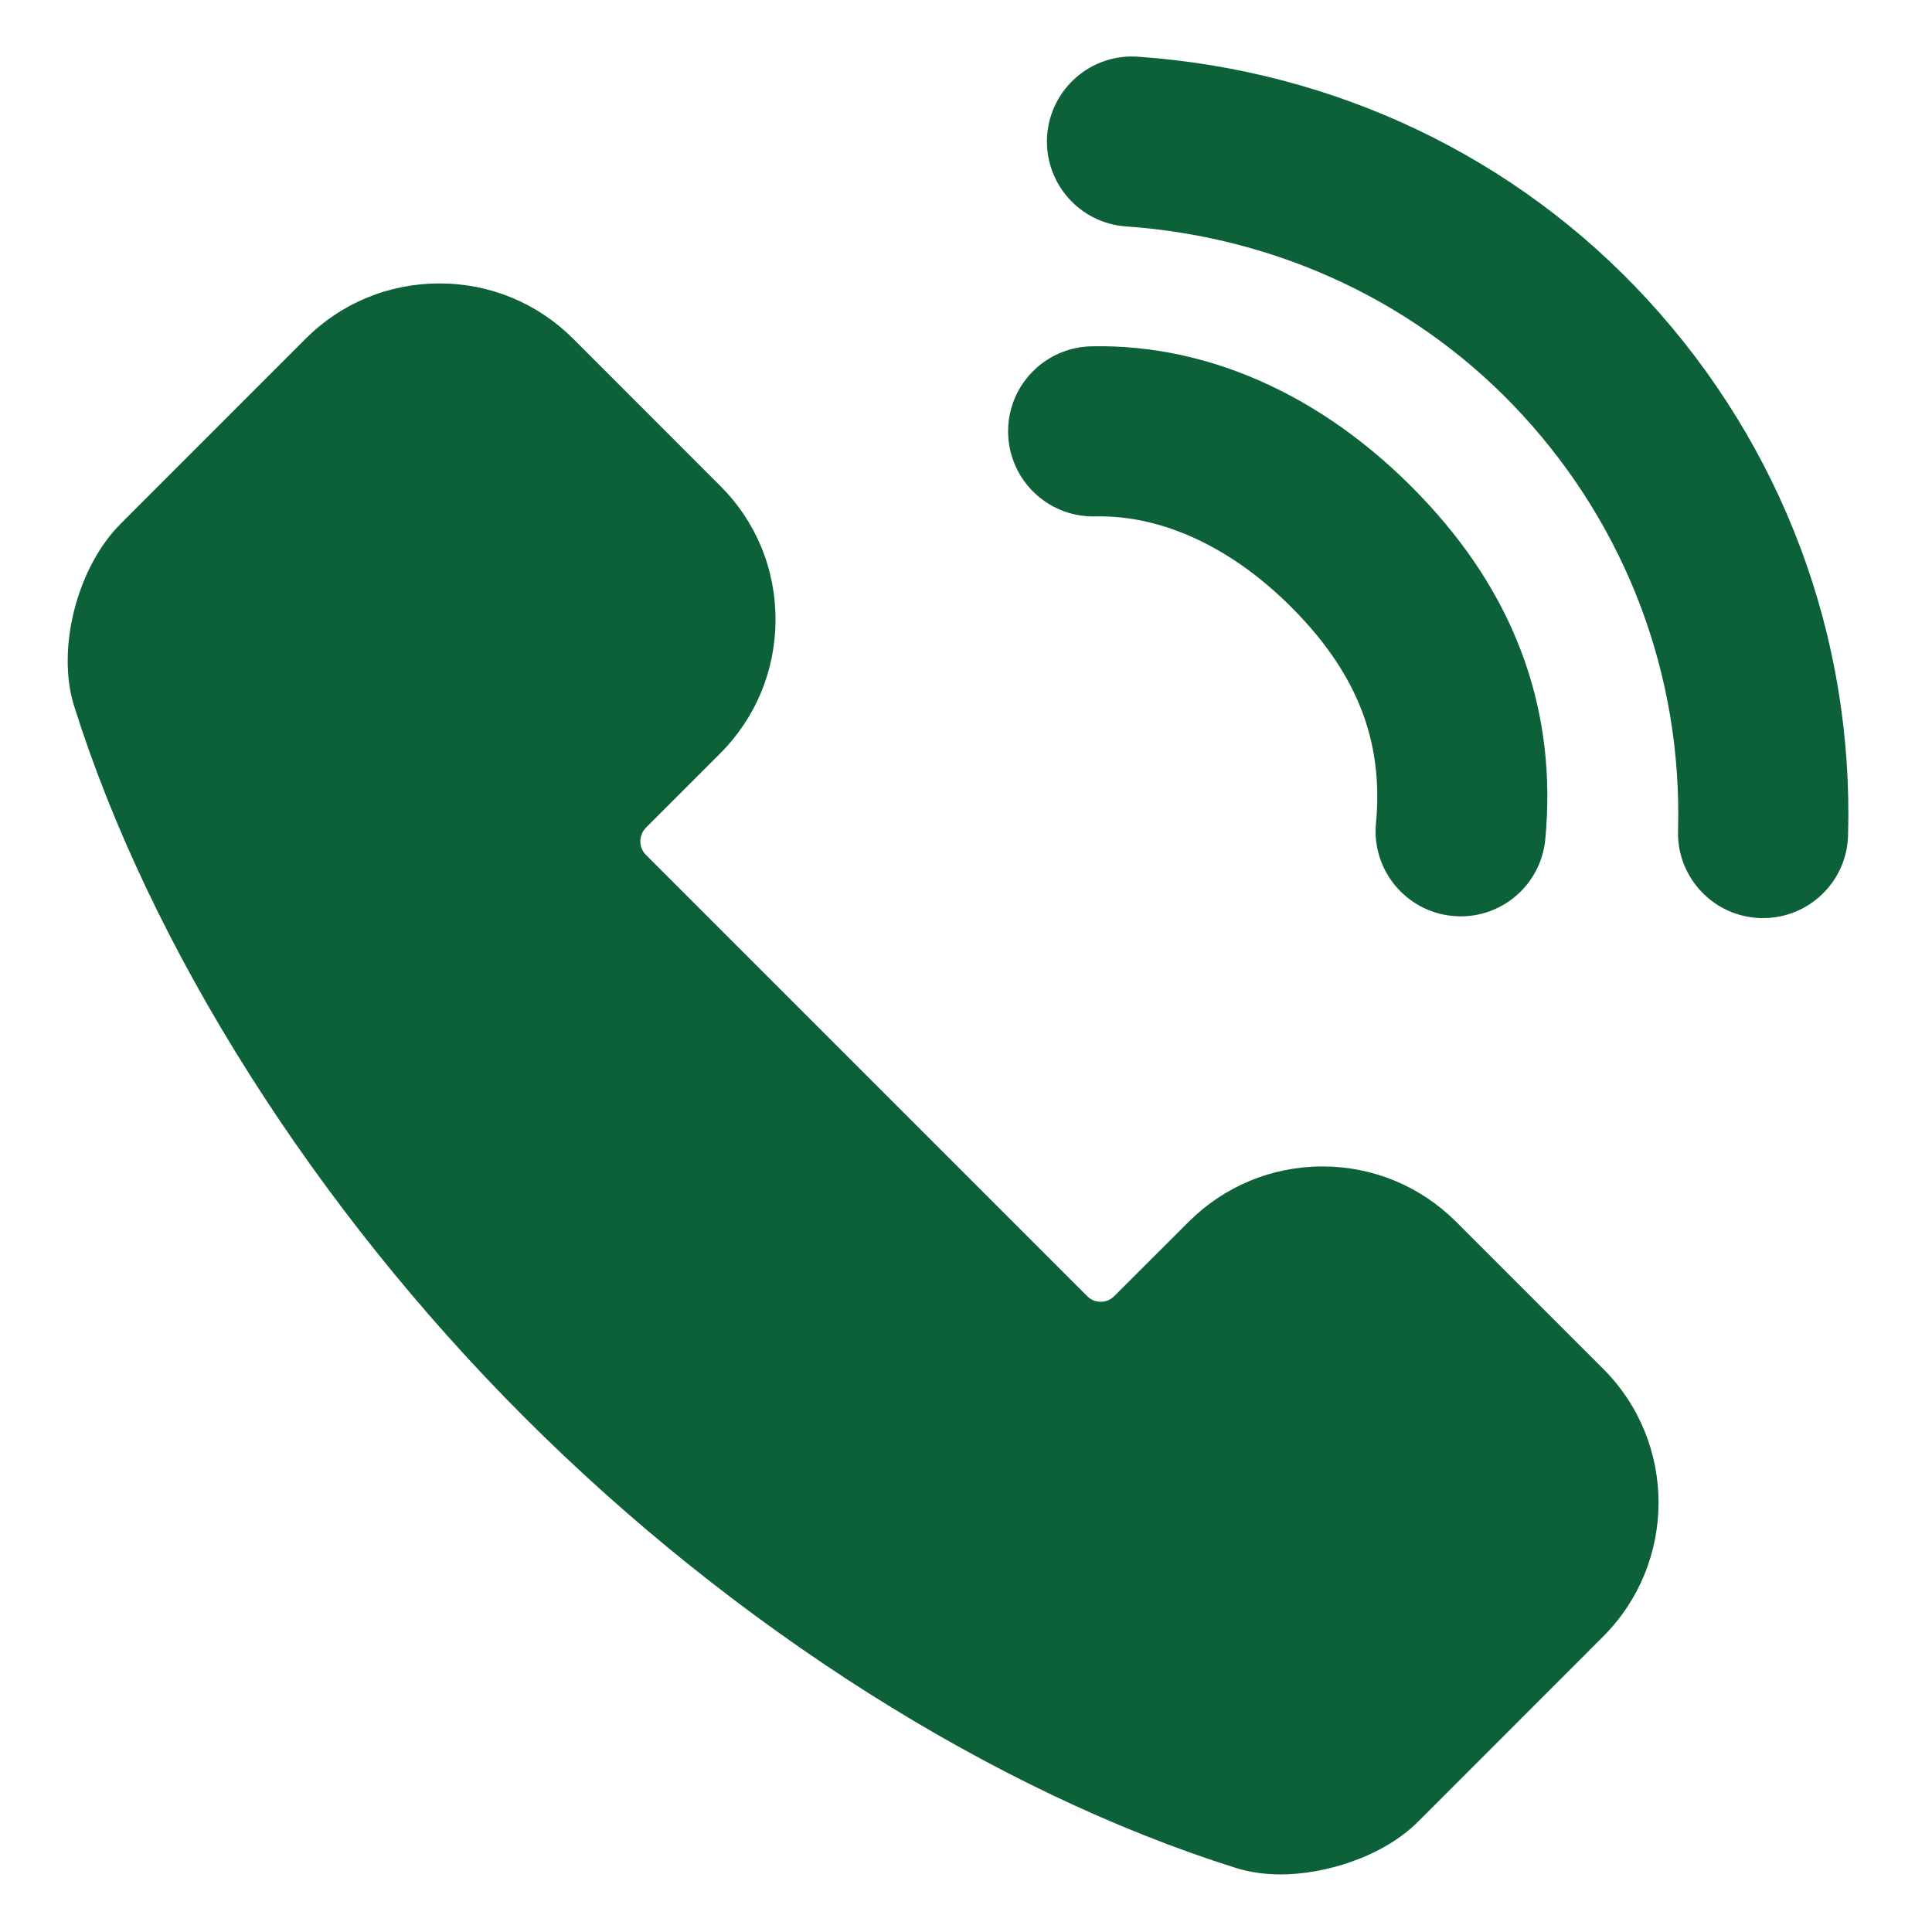 <svg width="20" height="20" viewBox="0 0 20 20" fill="none" xmlns="http://www.w3.org/2000/svg">
<path d="M18.252 9.504C18.243 9.504 18.235 9.504 18.226 9.504C17.74 9.49 17.357 9.085 17.371 8.599C17.416 7.003 16.844 5.474 15.76 4.295C14.706 3.148 13.248 2.455 11.657 2.344C11.172 2.31 10.806 1.889 10.84 1.404C10.874 0.919 11.296 0.552 11.78 0.587C13.822 0.73 15.696 1.623 17.056 3.103C18.453 4.622 19.19 6.592 19.131 8.649C19.118 9.126 18.727 9.504 18.252 9.504L18.252 9.504ZM15.122 9.486C15.094 9.486 15.066 9.484 15.038 9.482C14.554 9.436 14.198 9.006 14.244 8.522C14.319 7.724 14.08 7.055 13.492 6.415C12.845 5.711 12.072 5.327 11.335 5.346C11.329 5.346 11.322 5.346 11.316 5.346C10.838 5.346 10.446 4.963 10.436 4.483C10.426 3.997 10.812 3.595 11.299 3.585C12.558 3.558 13.795 4.141 14.789 5.223C15.713 6.228 16.119 7.394 15.997 8.687C15.954 9.144 15.571 9.486 15.122 9.486L15.122 9.486Z" fill="#0C6139"/>
<path d="M13.26 19.404C13.092 19.404 12.935 19.381 12.791 19.336C10.289 18.549 7.605 16.849 5.431 14.674C3.255 12.499 1.556 9.815 0.768 7.311C0.581 6.721 0.797 5.874 1.248 5.423L3.161 3.509C3.531 3.138 4.024 2.934 4.549 2.934C5.072 2.934 5.563 3.137 5.933 3.506L7.456 5.03C7.827 5.4 8.03 5.893 8.028 6.418C8.027 6.941 7.823 7.432 7.453 7.802L6.688 8.567C6.61 8.645 6.609 8.771 6.685 8.848L11.256 13.419C11.303 13.466 11.357 13.476 11.394 13.476C11.432 13.476 11.487 13.466 11.536 13.416L12.302 12.651C12.673 12.28 13.166 12.075 13.691 12.075C14.213 12.075 14.704 12.279 15.074 12.648L16.597 14.171C17.361 14.935 17.36 16.178 16.594 16.943L14.683 18.855C14.304 19.234 13.695 19.404 13.26 19.404Z" fill="#0C6139"/>
</svg>
